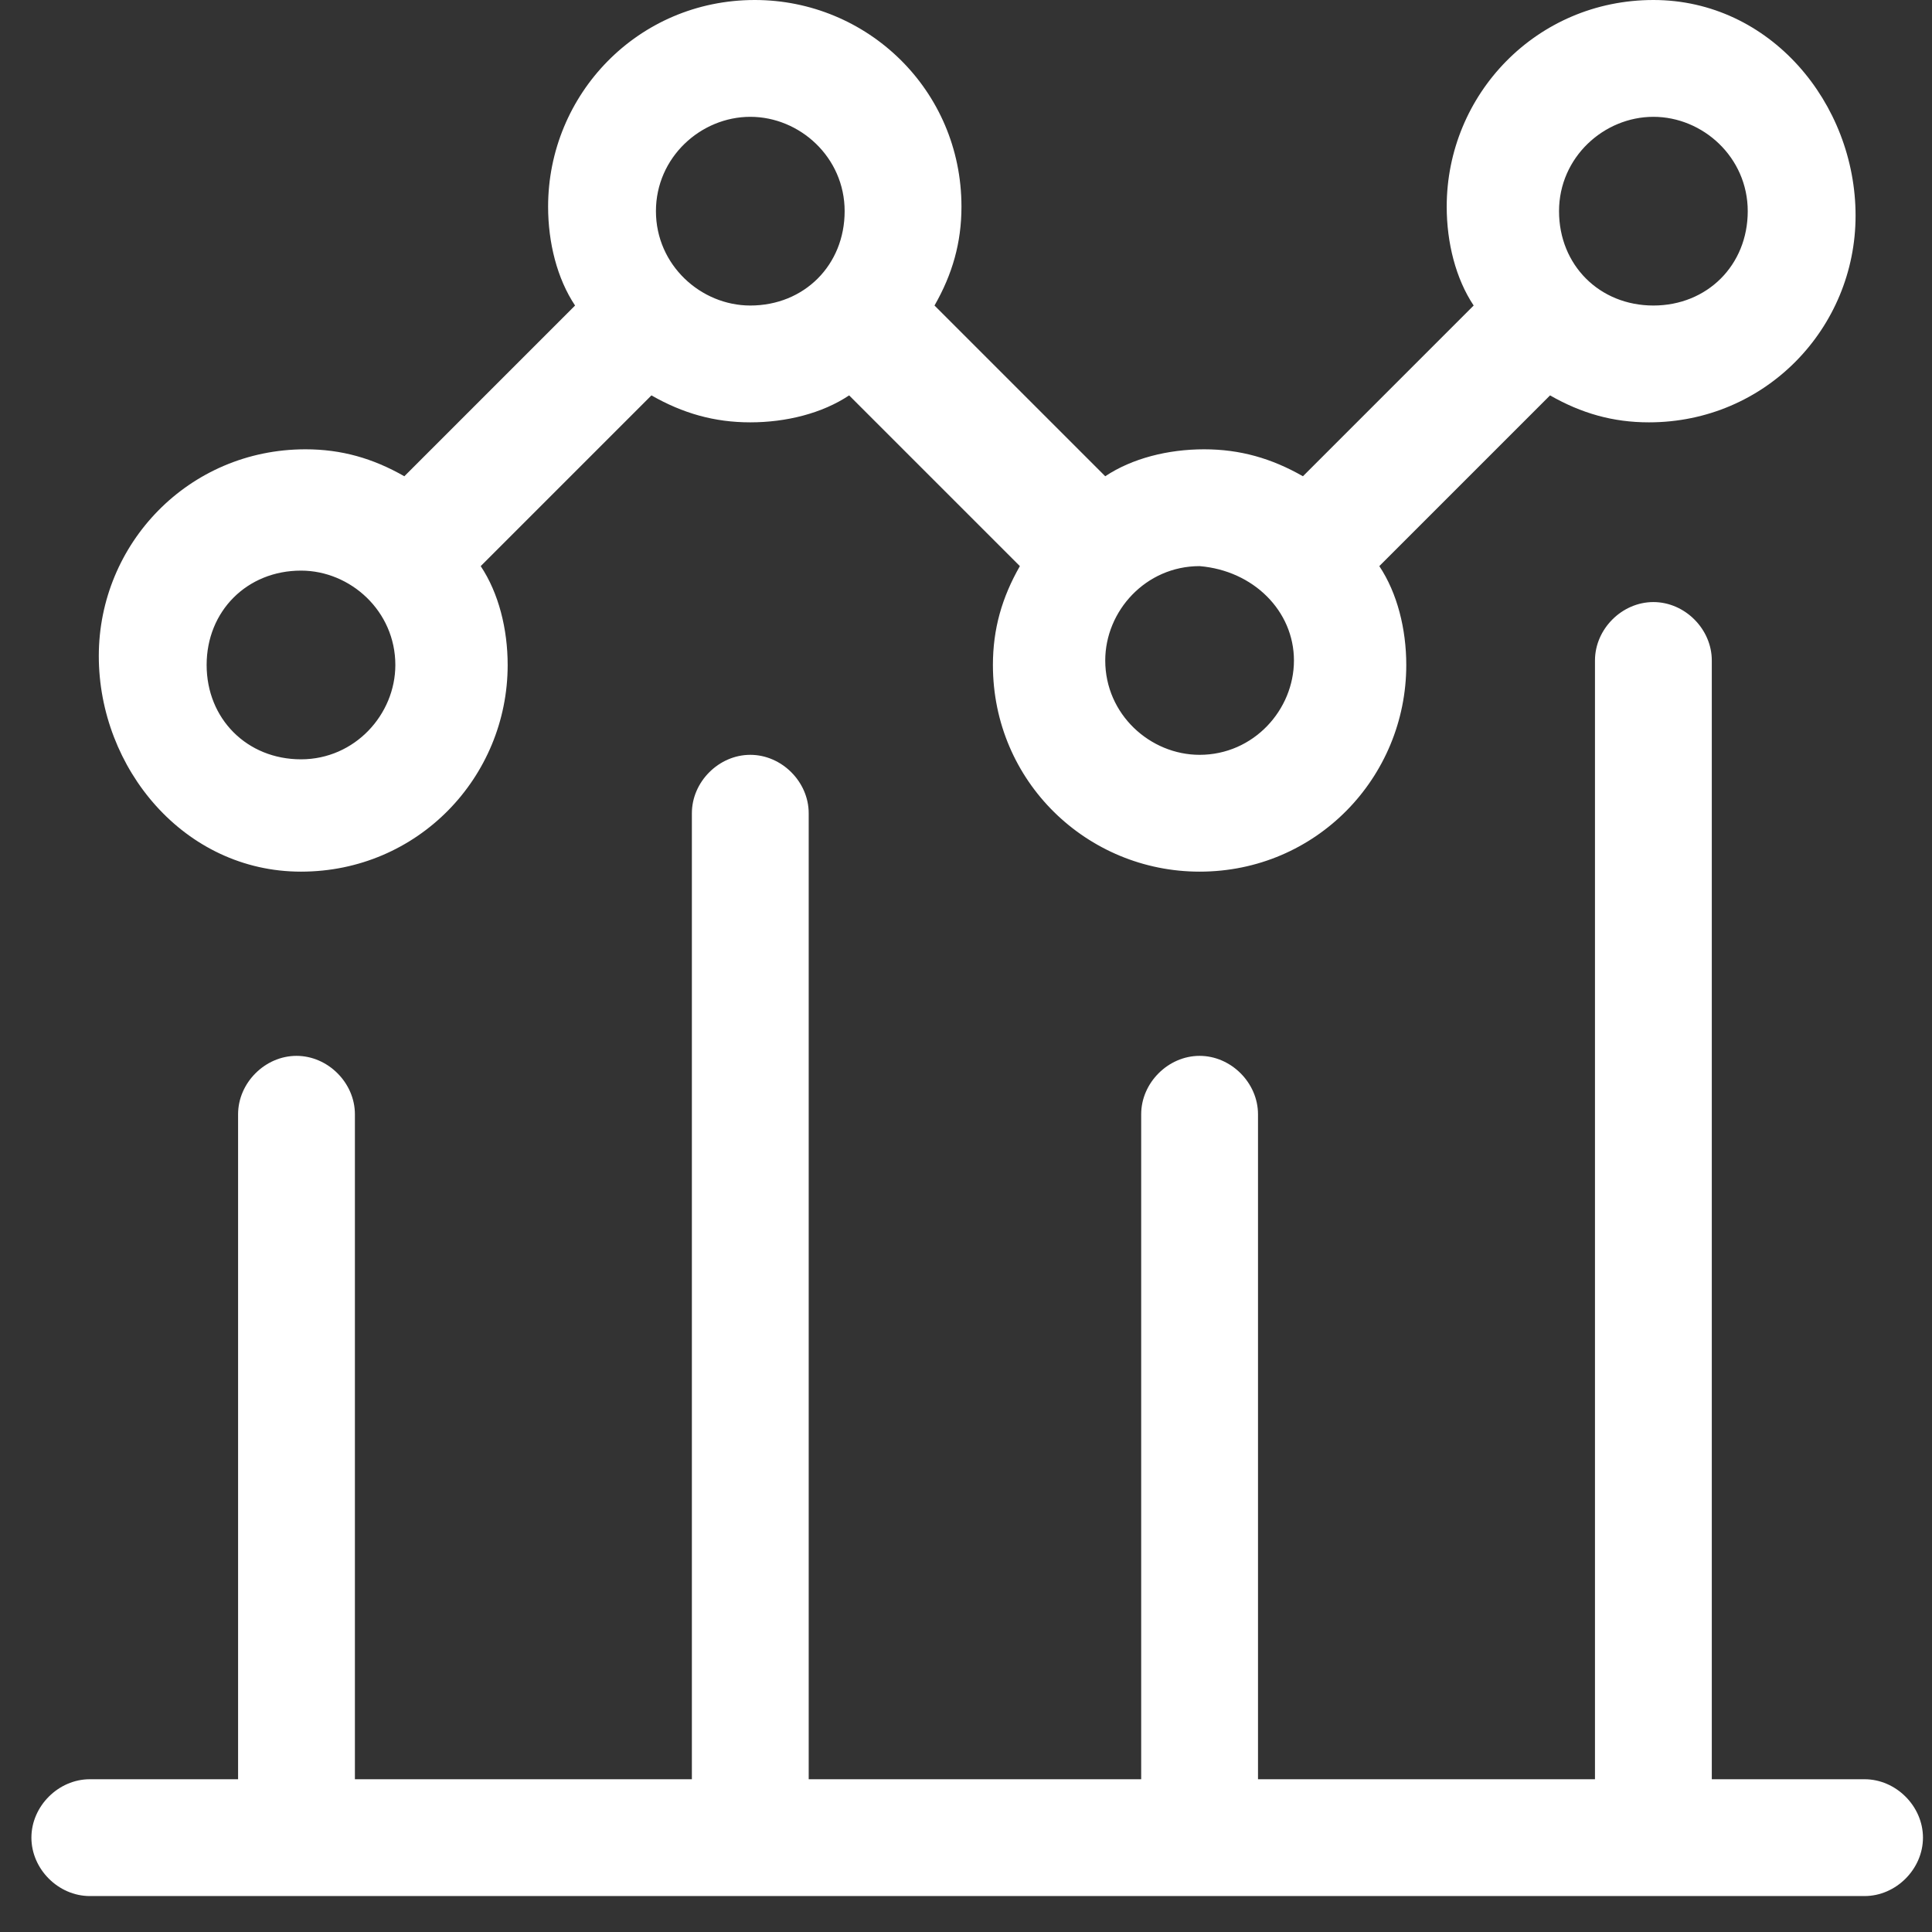 <svg width="43" height="43" viewBox="0 0 43 43" fill="none" xmlns="http://www.w3.org/2000/svg">
<rect x="0" y="0" width="43" height="43" fill="#333333" stroke="none"/>
<path d="M41.499 39.6H38.099V14.7C38.099 14 37.499 13.4 36.799 13.4C36.099 13.4 35.499 14 35.499 14.7V39.6H27.999V24.8C27.999 24.1 27.399 23.5 26.699 23.5C25.999 23.5 25.399 24.1 25.399 24.8V39.6H17.999V18.1C17.999 17.4 17.399 16.8 16.699 16.8C15.999 16.8 15.399 17.4 15.399 18.1V39.6H7.899V24.8C7.899 24.1 7.299 23.5 6.599 23.5C5.899 23.5 5.299 24.1 5.299 24.8V39.6H1.999C1.299 39.6 0.699 40.2 0.699 40.9C0.699 41.6 1.299 42.2 1.999 42.2H41.499C42.199 42.2 42.799 41.6 42.799 40.9C42.799 40.2 42.199 39.6 41.499 39.6Z" fill="white"/>
<path d="M6.699 19.4C9.299 19.4 11.299 17.3 11.299 14.8C11.299 14 11.099 13.2 10.699 12.6L14.499 8.8C15.199 9.2 15.899 9.4 16.699 9.4C17.499 9.4 18.299 9.2 18.899 8.8L22.699 12.6C22.299 13.3 22.099 14 22.099 14.8C22.099 17.4 24.199 19.4 26.699 19.4C29.299 19.4 31.299 17.3 31.299 14.8C31.299 14 31.099 13.2 30.699 12.6L34.499 8.8C35.199 9.2 35.899 9.4 36.699 9.4C39.299 9.4 41.299 7.3 41.299 4.8C41.299 2.3 39.399 0 36.799 0C34.199 0 32.199 2.1 32.199 4.6C32.199 5.4 32.399 6.2 32.799 6.8L28.999 10.6C28.299 10.2 27.599 10 26.799 10C25.999 10 25.199 10.2 24.599 10.6L20.799 6.8C21.199 6.1 21.399 5.4 21.399 4.6C21.399 2 19.299 0 16.799 0C14.199 0 12.199 2.1 12.199 4.6C12.199 5.4 12.399 6.2 12.799 6.8L8.999 10.6C8.299 10.2 7.599 10 6.799 10C4.199 10 2.199 12.1 2.199 14.6C2.199 17.1 4.099 19.4 6.699 19.4ZM36.799 2.6C37.899 2.6 38.899 3.5 38.899 4.7C38.899 5.9 37.999 6.8 36.799 6.8C35.599 6.8 34.699 5.9 34.699 4.7C34.699 3.5 35.699 2.6 36.799 2.6ZM28.799 14.7C28.799 15.8 27.899 16.8 26.699 16.8C25.599 16.8 24.599 15.9 24.599 14.7C24.599 13.6 25.499 12.6 26.699 12.6C27.899 12.7 28.799 13.6 28.799 14.7ZM16.699 2.6C17.799 2.6 18.799 3.5 18.799 4.7C18.799 5.9 17.899 6.8 16.699 6.8C15.599 6.8 14.599 5.9 14.599 4.7C14.599 3.5 15.599 2.6 16.699 2.6ZM6.699 12.7C7.799 12.7 8.799 13.6 8.799 14.8C8.799 15.9 7.899 16.9 6.699 16.9C5.499 16.9 4.599 16 4.599 14.8C4.599 13.6 5.499 12.7 6.699 12.7Z" fill="white"/>
</svg>
